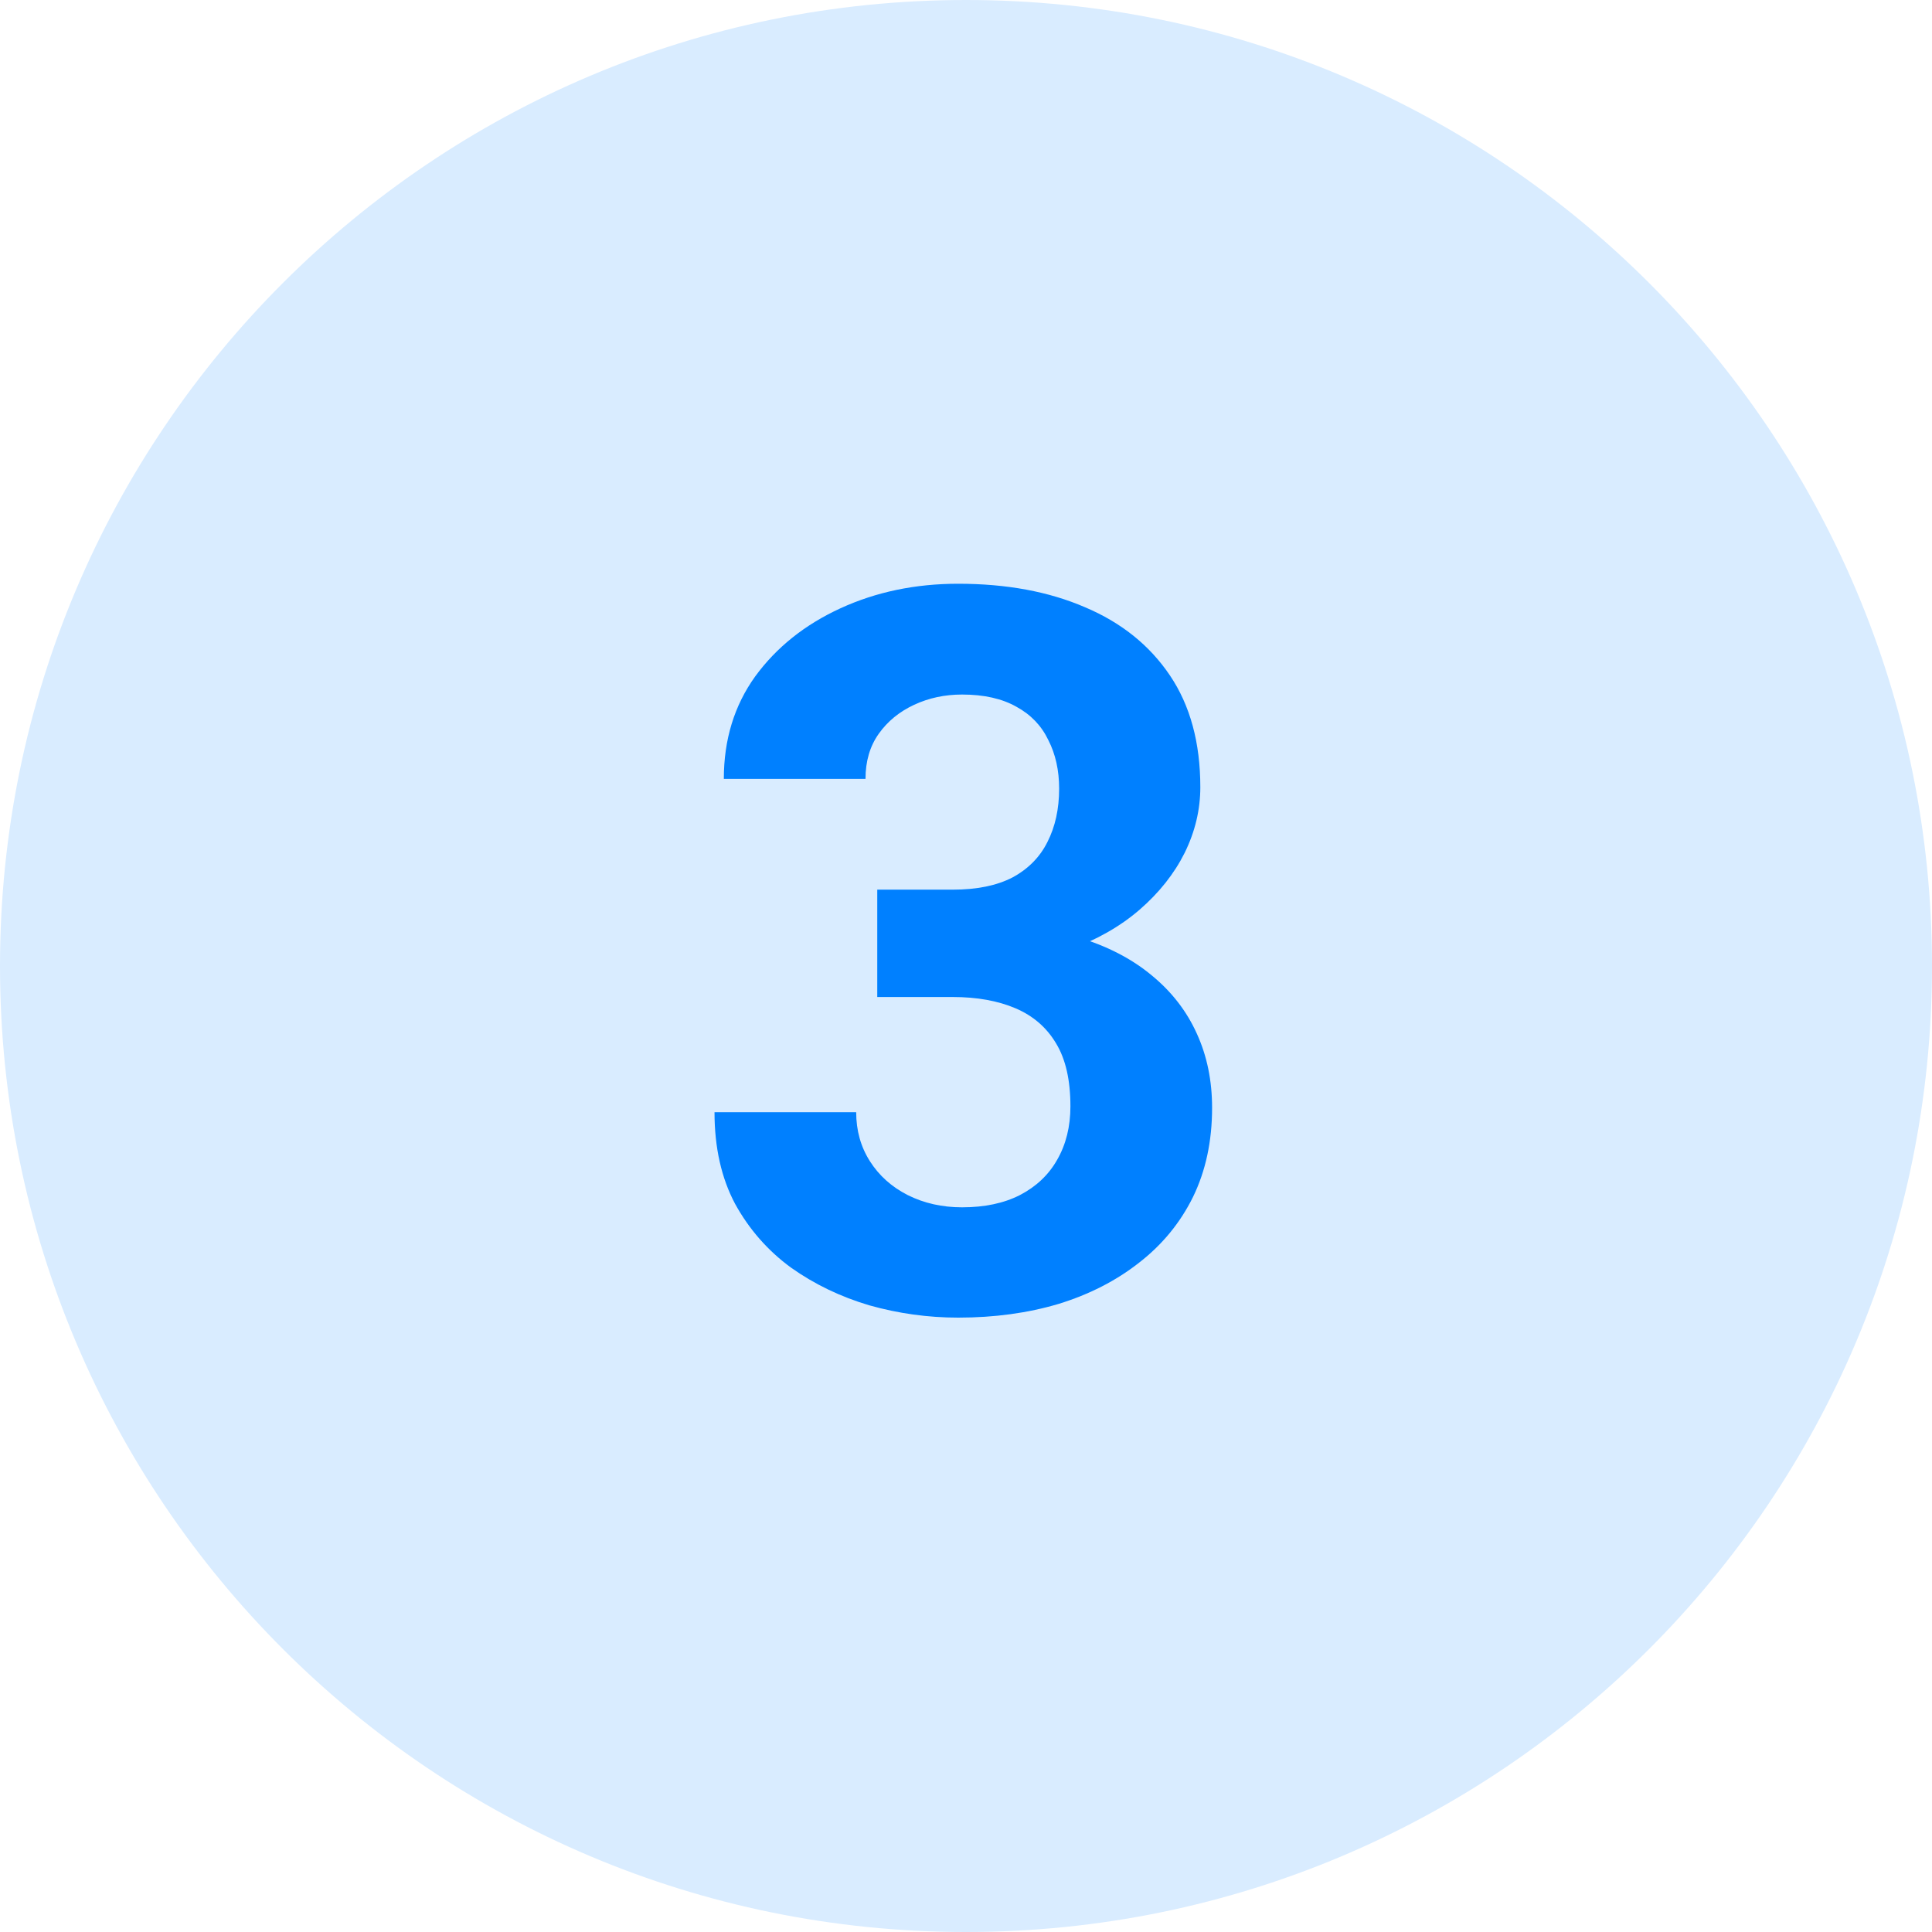 <svg width="130" height="130" viewBox="0 0 130 130" fill="none" xmlns="http://www.w3.org/2000/svg">
<path d="M130 65C130 100.899 100.899 130 65 130C29.102 130 0 100.899 0 65C0 29.102 29.102 0 65 0C100.899 0 130 29.102 130 65Z" fill="#D9ECFF"/>
<path d="M59.029 59.863H64.109C65.737 59.863 67.078 59.588 68.134 59.038C69.189 58.466 69.97 57.675 70.476 56.663C71.004 55.63 71.267 54.431 71.267 53.068C71.267 51.836 71.025 50.748 70.542 49.802C70.08 48.834 69.365 48.087 68.398 47.559C67.43 47.009 66.21 46.734 64.736 46.734C63.571 46.734 62.493 46.965 61.504 47.427C60.514 47.889 59.722 48.538 59.129 49.373C58.535 50.209 58.238 51.221 58.238 52.408H48.705C48.705 49.769 49.409 47.471 50.816 45.514C52.245 43.557 54.159 42.028 56.556 40.929C58.953 39.829 61.591 39.279 64.472 39.279C67.727 39.279 70.575 39.807 73.016 40.863C75.457 41.896 77.359 43.425 78.722 45.448C80.086 47.471 80.767 49.978 80.767 52.969C80.767 54.486 80.415 55.959 79.712 57.389C79.008 58.796 77.996 60.072 76.677 61.215C75.38 62.337 73.796 63.238 71.927 63.92C70.058 64.58 67.958 64.91 65.627 64.91H59.029V59.863ZM59.029 67.087V62.172H65.627C68.244 62.172 70.542 62.469 72.521 63.062C74.5 63.656 76.16 64.514 77.502 65.635C78.843 66.735 79.855 68.043 80.537 69.561C81.218 71.056 81.559 72.716 81.559 74.542C81.559 76.785 81.13 78.786 80.273 80.545C79.415 82.282 78.205 83.756 76.644 84.965C75.105 86.175 73.302 87.098 71.234 87.736C69.167 88.352 66.913 88.66 64.472 88.66C62.449 88.66 60.459 88.385 58.502 87.835C56.567 87.263 54.807 86.417 53.224 85.295C51.663 84.152 50.409 82.722 49.464 81.007C48.54 79.27 48.078 77.213 48.078 74.838H57.611C57.611 76.07 57.919 77.17 58.535 78.137C59.151 79.105 59.997 79.863 61.075 80.413C62.174 80.963 63.395 81.238 64.736 81.238C66.254 81.238 67.551 80.963 68.629 80.413C69.728 79.841 70.564 79.05 71.135 78.038C71.729 77.005 72.026 75.806 72.026 74.443C72.026 72.683 71.707 71.276 71.069 70.221C70.432 69.143 69.519 68.351 68.332 67.846C67.144 67.34 65.737 67.087 64.109 67.087H59.029Z" fill="#0080FF"/>
</svg>
